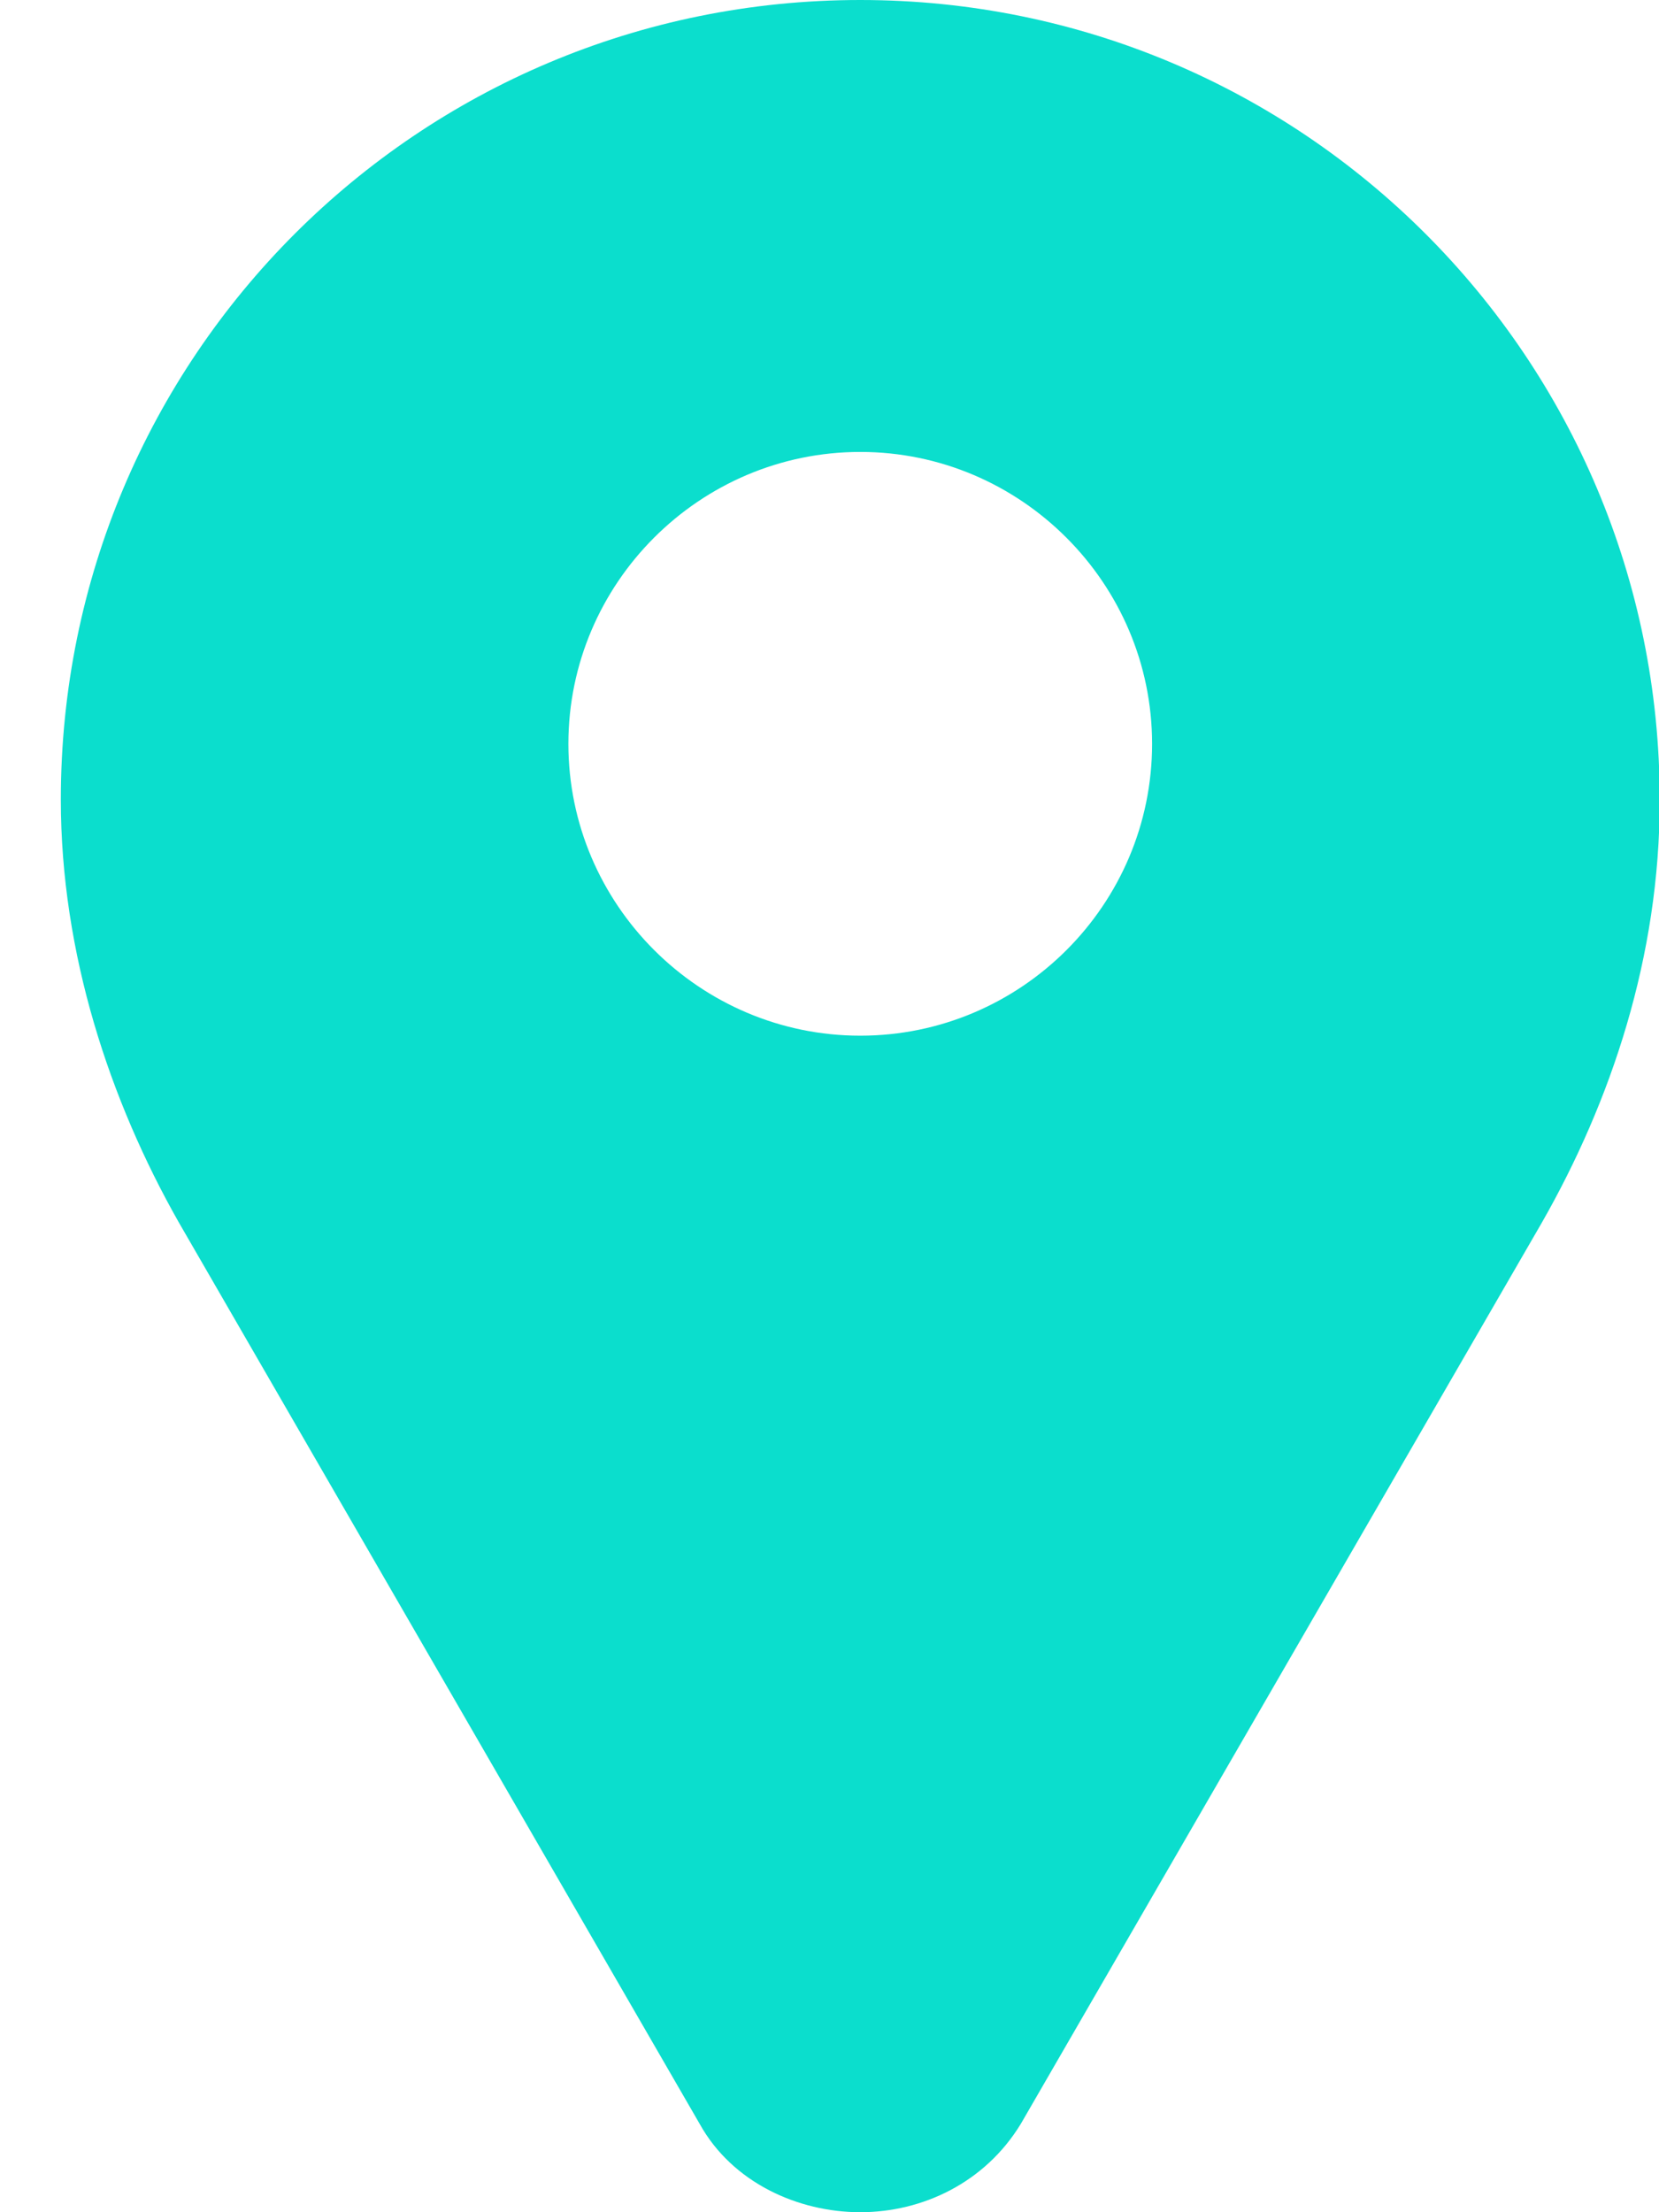 <svg width="18" height="24" viewBox="0 0 18 24" fill="none" xmlns="http://www.w3.org/2000/svg">
<path d="M9.334 0C4.535 0 0.66 3.875 0.66 8.674C0.66 10.347 1.194 11.945 1.938 13.258L7.591 23.041C7.945 23.68 8.66 24 9.334 24C10.008 24 10.687 23.68 11.076 23.041L16.729 13.264C17.479 11.95 18.008 10.382 18.008 8.68C18.008 3.881 14.133 0 9.334 0ZM9.334 11.236C7.591 11.236 6.167 9.813 6.167 8.07C6.167 6.327 7.591 4.903 9.334 4.903C11.076 4.903 12.5 6.327 12.5 8.07C12.5 9.818 11.076 11.236 9.334 11.236Z" fill="#0BDECD"/>
</svg>
